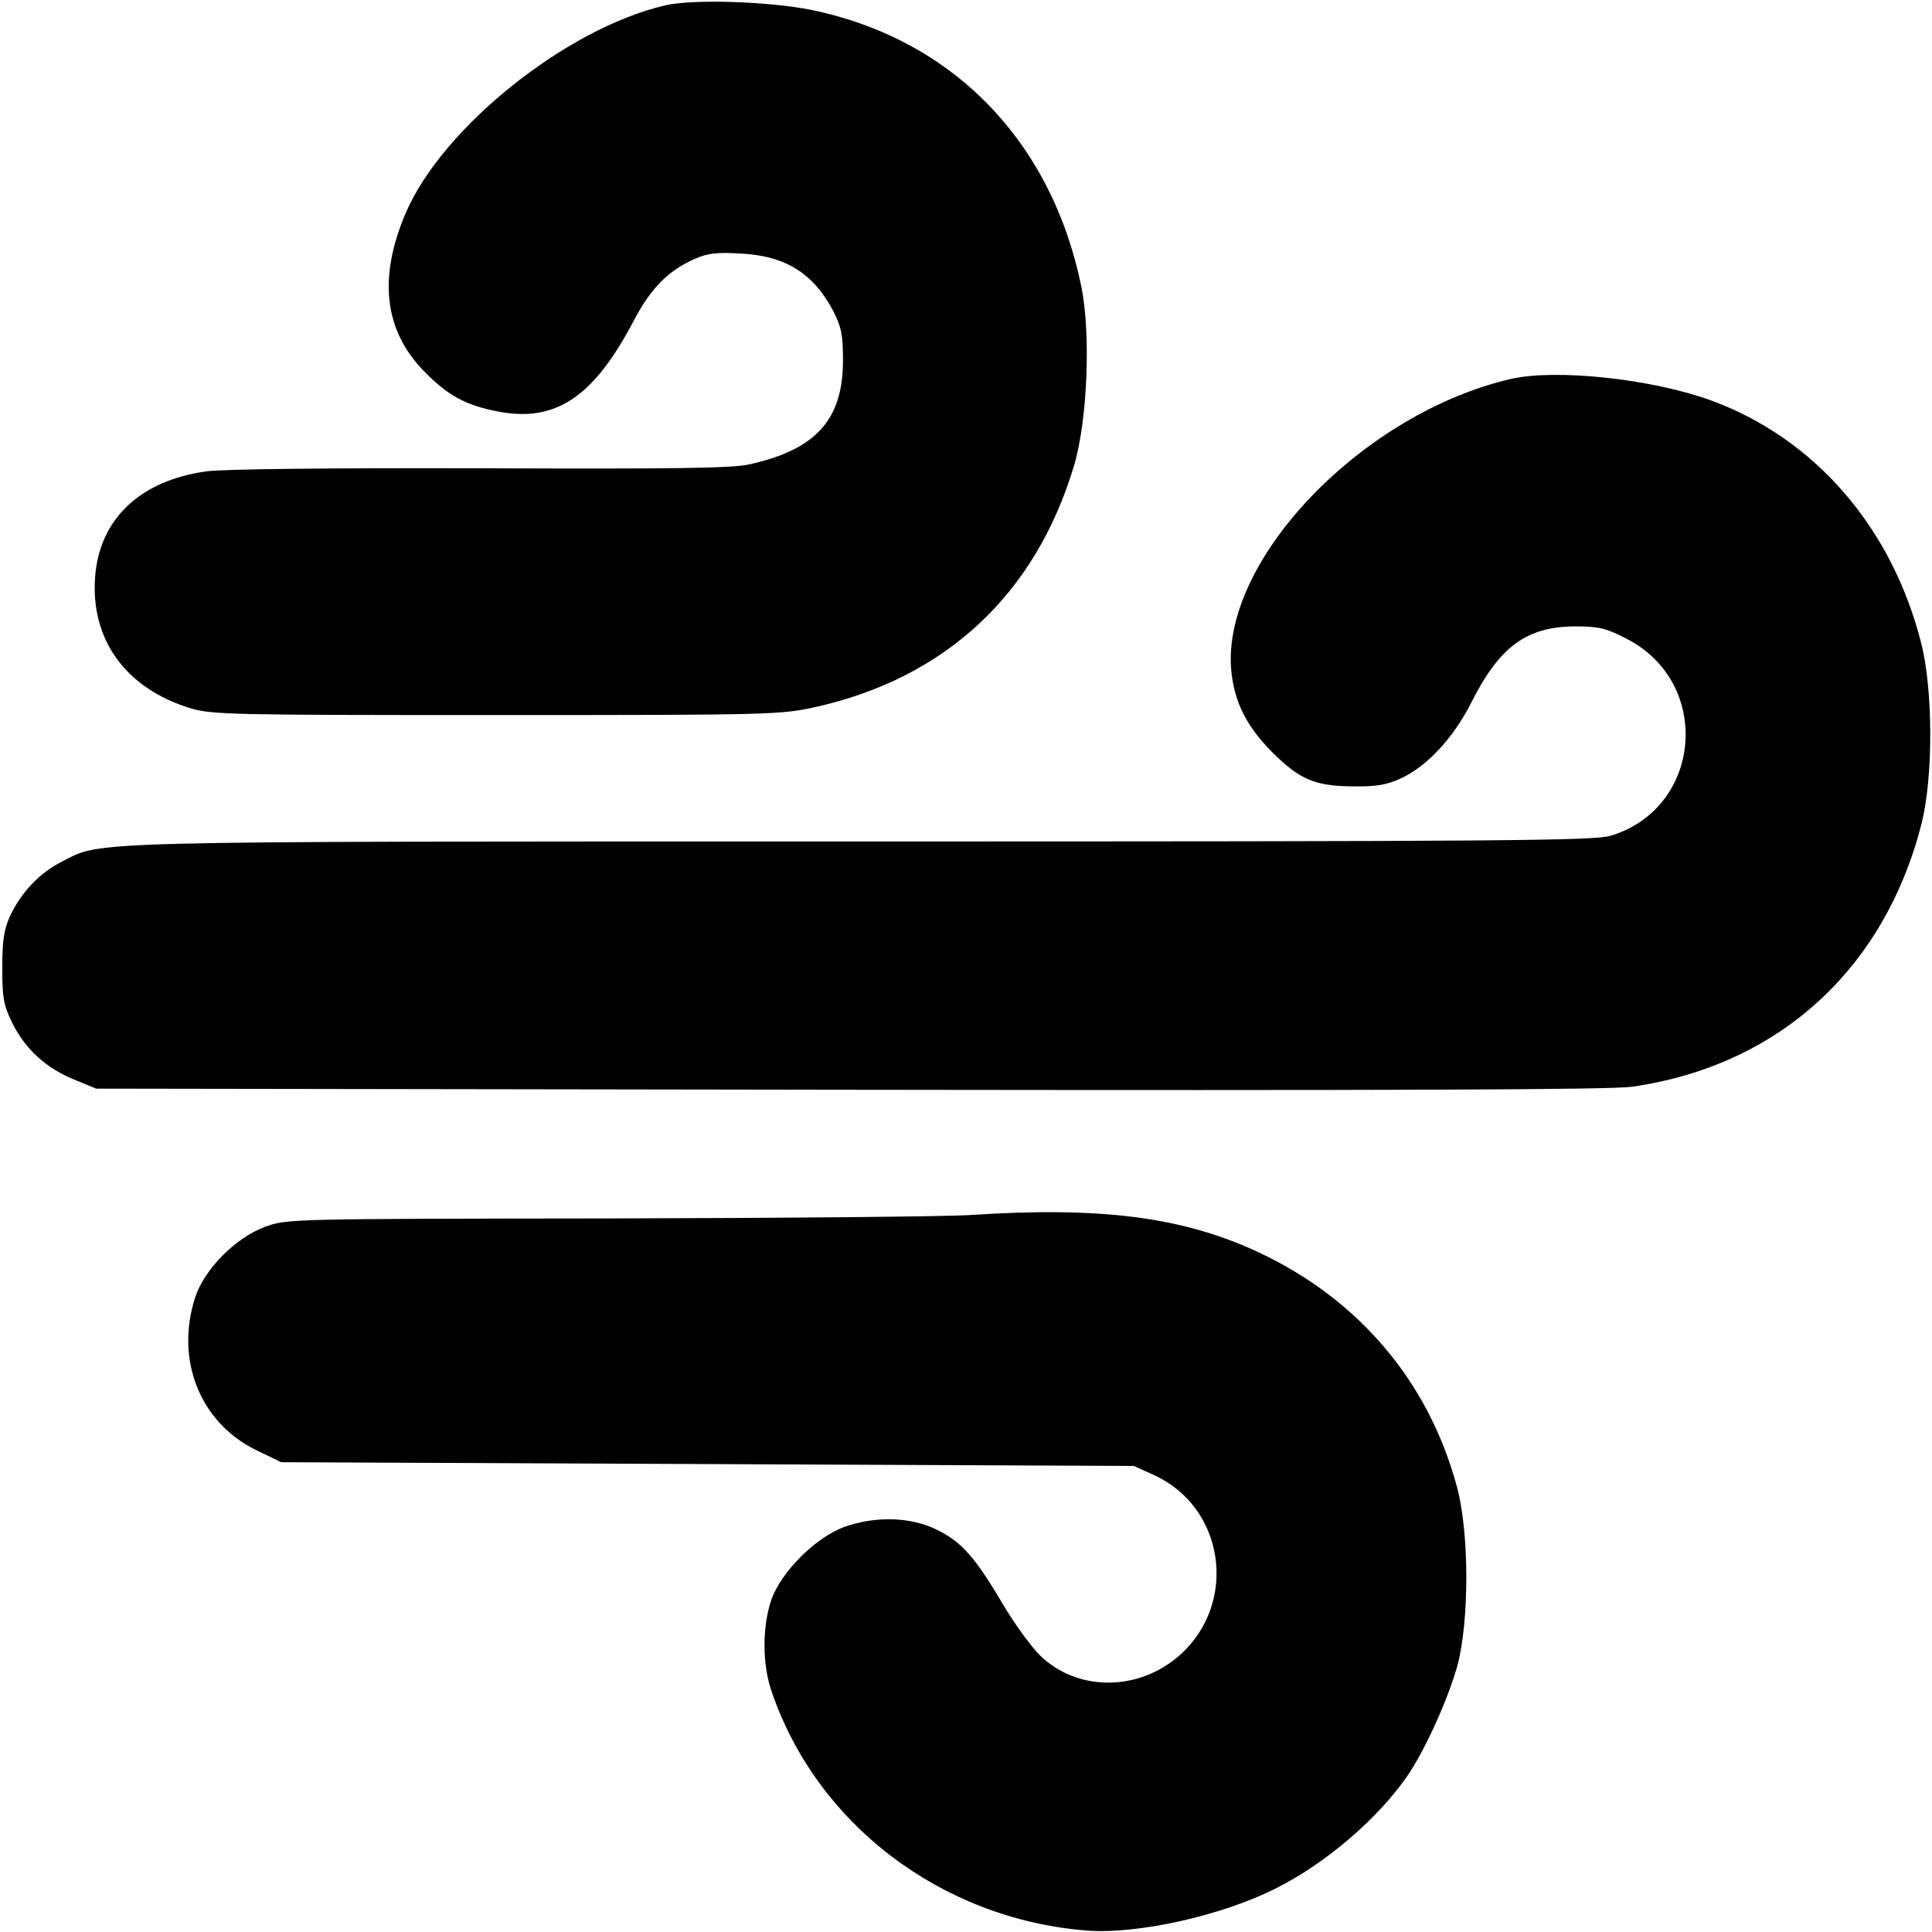 <?xml version="1.0" standalone="no"?>
<!DOCTYPE svg PUBLIC "-//W3C//DTD SVG 20010904//EN"
 "http://www.w3.org/TR/2001/REC-SVG-20010904/DTD/svg10.dtd">
<svg version="1.0" xmlns="http://www.w3.org/2000/svg"
 width="512pt" height="512pt" viewBox="0 0 512 512"
 preserveAspectRatio="xMidYMid meet">

<g transform="translate(0,512) scale(0.1,-0.1)"
fill="#000000" stroke="none">
<path d="M1764 5106 c-262 -60 -592 -324 -689 -551 -73 -171 -57 -311 49 -419
61 -63 110 -90 193 -106 155 -31 256 37 363 241 44 84 90 131 159 162 36 16
60 19 125 15 118 -6 192 -53 244 -152 22 -43 26 -64 26 -131 0 -158 -72 -237
-250 -276 -46 -10 -205 -12 -709 -10 -401 1 -680 -2 -727 -8 -176 -24 -285
-126 -296 -281 -12 -166 82 -295 253 -347 56 -17 112 -18 810 -18 728 0 753 1
845 21 346 77 584 299 686 639 36 120 45 348 20 474 -79 388 -342 658 -717
735 -111 22 -311 29 -385 12z"/>
<path d="M4005 4116 c-395 -91 -769 -481 -742 -773 8 -83 40 -147 107 -215 74
-74 114 -91 215 -92 62 -1 90 4 127 21 70 32 140 108 187 201 75 149 147 202
277 202 62 0 81 -5 135 -33 228 -117 200 -449 -43 -522 -46 -13 -282 -15
-1987 -15 -2095 0 -2009 2 -2118 -54 -58 -29 -108 -82 -137 -145 -16 -36 -20
-66 -20 -136 0 -78 3 -98 27 -147 34 -68 90 -120 166 -150 l56 -23 1995 -3
c1445 -2 2017 0 2075 8 389 56 670 312 768 700 30 122 30 349 -1 473 -77 308
-282 545 -558 646 -157 57 -409 84 -529 57z"/>
<path d="M2570 1900 c-58 -4 -488 -8 -957 -9 -843 -1 -853 -1 -910 -22 -79
-29 -162 -113 -186 -188 -53 -165 13 -330 160 -403 l68 -33 1130 -5 1130 -5
53 -24 c187 -85 224 -337 70 -476 -109 -98 -272 -99 -372 -2 -23 23 -67 83
-96 132 -76 129 -112 169 -177 201 -69 34 -161 37 -244 8 -76 -27 -169 -119
-195 -194 -24 -71 -24 -169 0 -240 119 -353 450 -605 834 -636 135 -11 360 39
504 112 133 67 269 184 348 298 47 69 107 202 132 291 32 118 32 354 -1 475
-75 278 -259 496 -525 621 -201 94 -418 122 -766 99z"/>
</g>
</svg>
